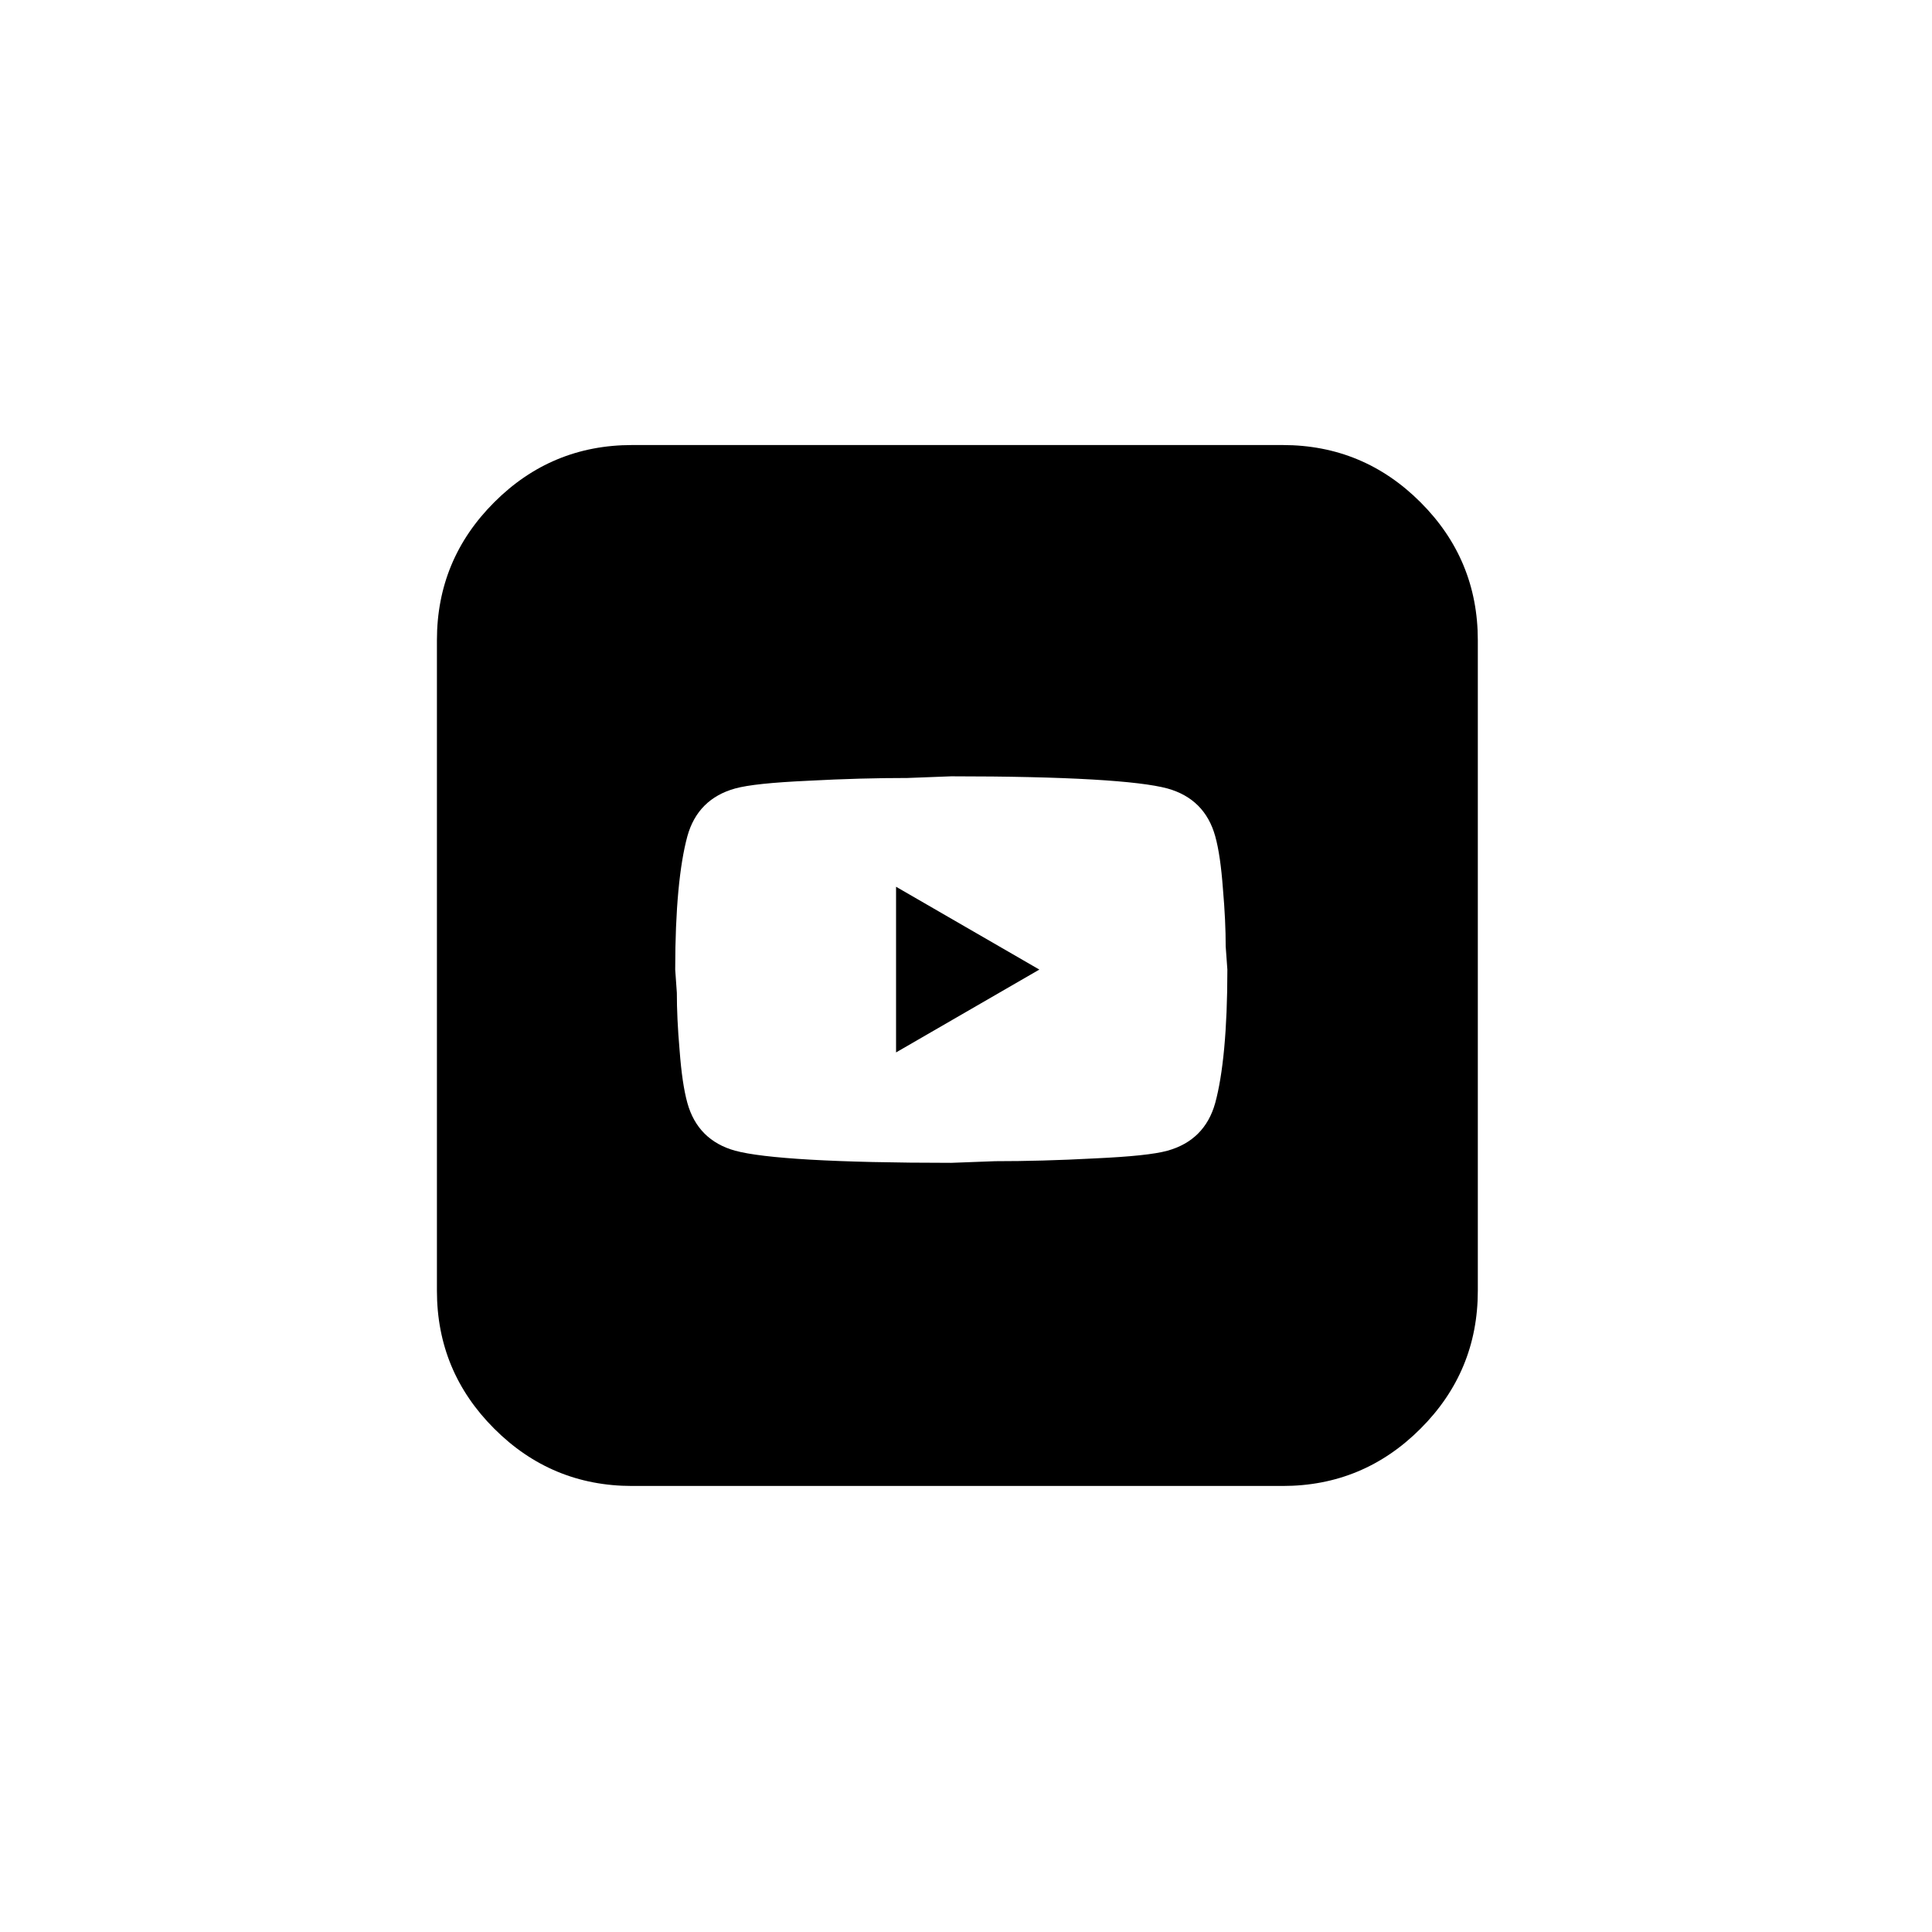 <?xml version="1.0" encoding="utf-8"?>
<svg xmlns="http://www.w3.org/2000/svg" fill="none" height="100%" overflow="visible" preserveAspectRatio="none" style="display: block;" viewBox="0 0 60 60" width="100%">
<g id="Frame 6306">
<path d="M39.834 13.821C41.503 13.821 42.931 14.414 44.116 15.599C45.302 16.784 45.895 18.213 45.895 19.883V40.086C45.895 41.755 45.302 43.183 44.116 44.368C42.931 45.554 41.503 46.148 39.834 46.148H19.631C17.961 46.148 16.533 45.554 15.348 44.368C14.162 43.183 13.569 41.755 13.569 40.086V19.883C13.569 18.213 14.162 16.784 15.348 15.599C16.533 14.413 17.961 13.821 19.631 13.821H39.834ZM28.18 24.161C27.236 24.161 26.216 24.187 25.101 24.247C23.97 24.299 23.233 24.376 22.83 24.487C22.058 24.702 21.561 25.198 21.347 25.97C21.107 26.853 20.969 28.234 20.969 30.111L21.02 30.832C21.02 31.346 21.046 31.938 21.106 32.624C21.158 33.31 21.235 33.85 21.347 34.253C21.561 35.024 22.058 35.522 22.83 35.736C23.713 35.976 25.951 36.113 29.543 36.113L30.906 36.062C31.849 36.062 32.87 36.036 33.984 35.976C35.116 35.924 35.854 35.848 36.257 35.736C37.028 35.522 37.526 35.024 37.74 34.253C37.98 33.37 38.117 31.989 38.117 30.111L38.065 29.392C38.065 28.877 38.039 28.285 37.979 27.6C37.928 26.914 37.852 26.373 37.74 25.97C37.526 25.198 37.028 24.702 36.257 24.487C35.374 24.247 33.135 24.109 29.543 24.109L28.18 24.161ZM32.278 30.111L27.828 32.684V27.539L32.278 30.111Z" fill="black" id="Subtract"/>
</g>
</svg>